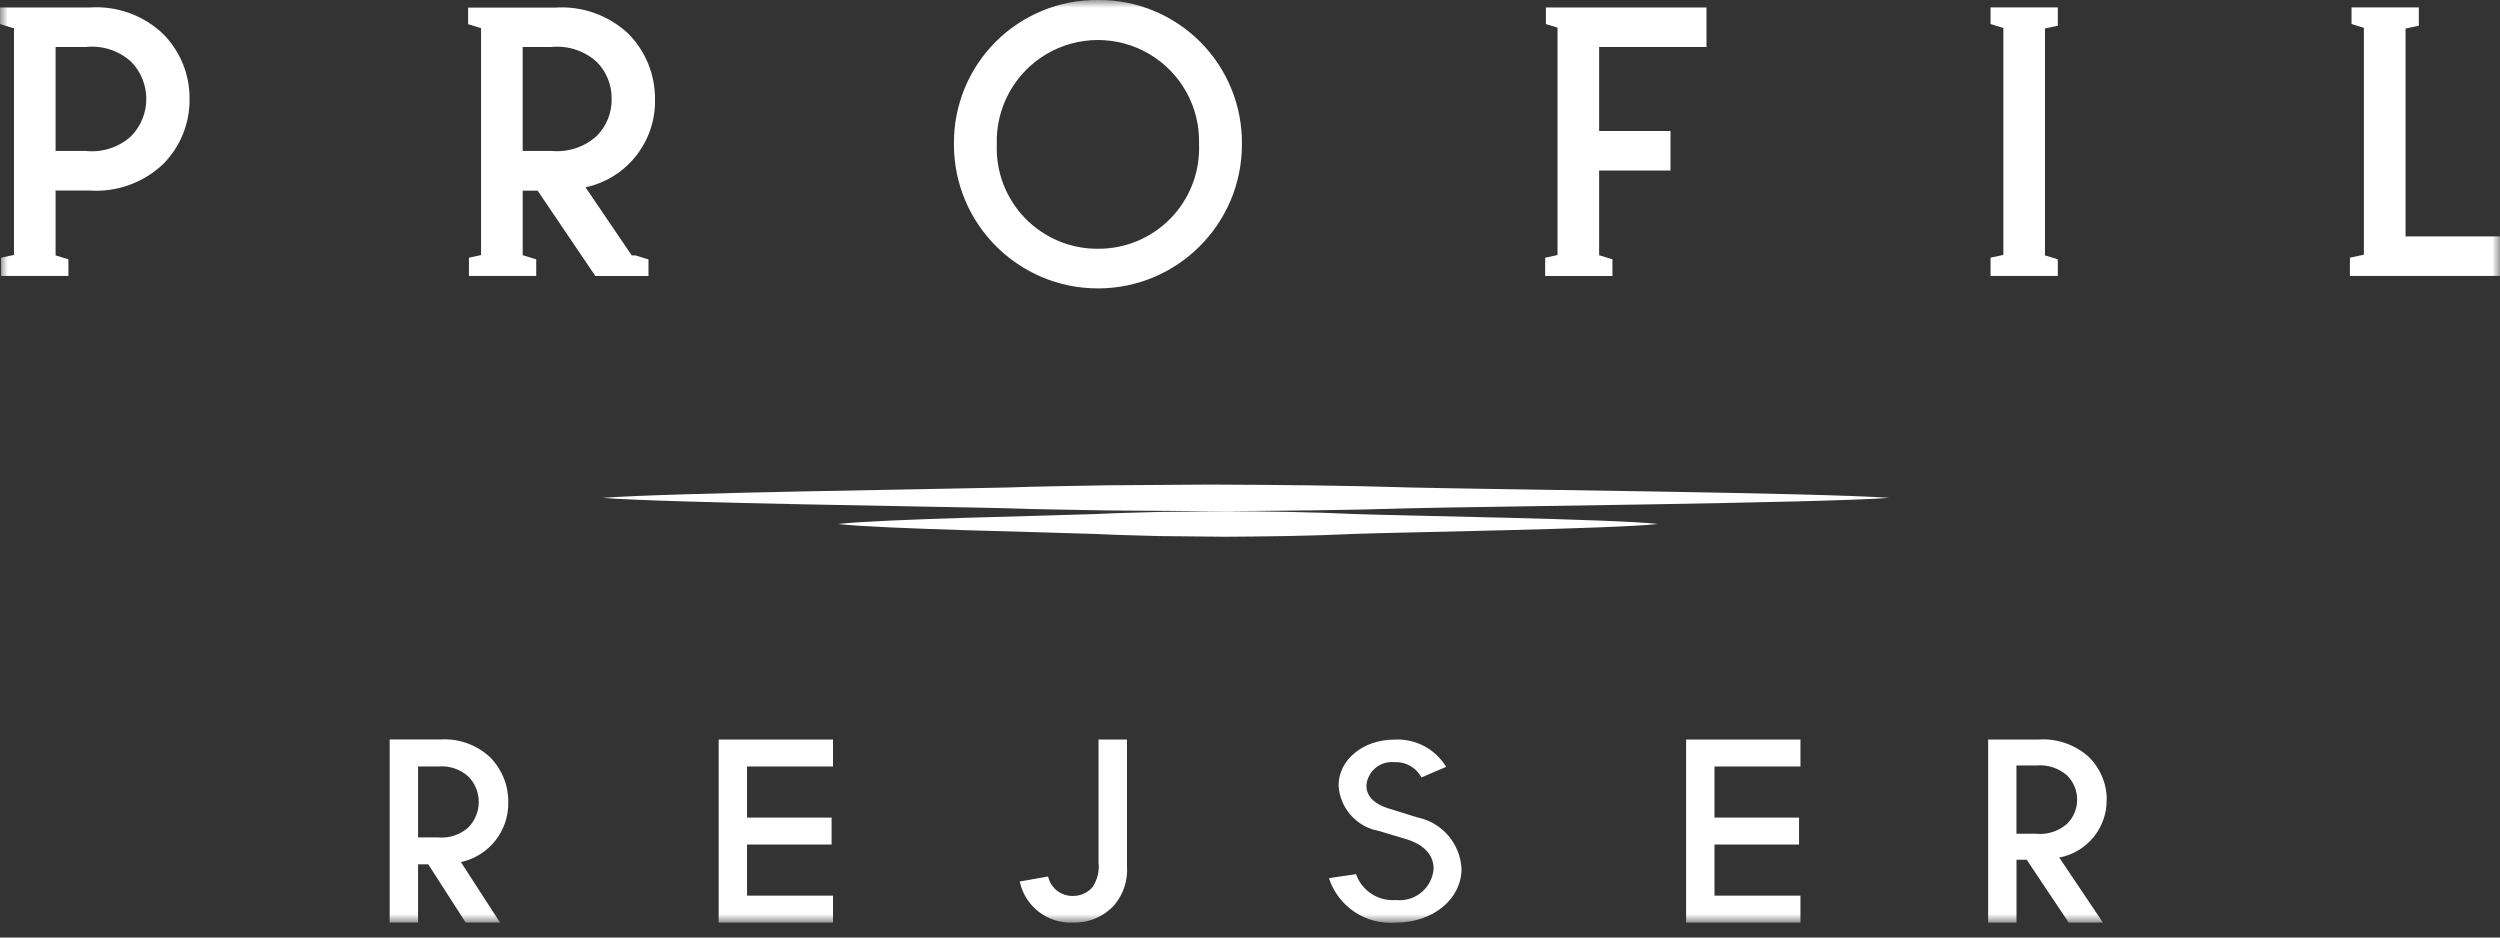 <svg xmlns="http://www.w3.org/2000/svg" xmlns:xlink="http://www.w3.org/1999/xlink" width="160" height="60" viewBox="0 0 160 60"><rect x="0" y="0" width="160" height="60" fill="#333333" stroke="none"/><defs><rect id="a" width="160" height="59.045" x="0" y="0"/></defs><g fill="none" fill-rule="evenodd"><mask id="b" fill="#fff"><use xlink:href="#a"/></mask><g fill="#FFF" fill-rule="nonzero" mask="url(#b)"><path d="M5.737.477 0 .477 0 1.54.822 1.794.894 1.794.894 16.314.072 16.491.072 17.66 4.378 17.66 4.378 16.597 3.557 16.344 3.557 12.194 5.737 12.194C7.477 12.313 9.187 11.696 10.45 10.494 11.543 9.387 12.148 7.89 12.132 6.335 12.147 4.784 11.543 3.29 10.454 2.185 9.191.978 7.479.359 5.737.477M8.403 8.705C7.617 9.425 6.56 9.773 5.501 9.661L3.558 9.661 3.558 3.007 5.502 3.007C6.562 2.894 7.619 3.242 8.404 3.963 9.683 5.284 9.683 7.382 8.404 8.703M30.787 1.794 30.787 16.324 30.012 16.492 30.012 17.661 34.318 17.661 34.318 16.598 33.496 16.344 33.452 16.344 33.452 12.201 34.408 12.201 38.104 17.666 41.503 17.666 41.503 16.604 40.682 16.35 40.43 16.344 37.473 11.989C40.119 11.421 41.987 9.05 41.92 6.344 41.93 4.78 41.319 3.275 40.22 2.162 38.958.978 37.26.37 35.533.485L29.96.485 29.96 1.547 30.781 1.801 30.787 1.794ZM33.451 3.006 35.287 3.006C36.347 2.901 37.401 3.248 38.191 3.962 38.816 4.591 39.16 5.445 39.147 6.332 39.16 7.218 38.816 8.073 38.191 8.702 37.401 9.416 36.347 9.763 35.287 9.658L33.451 9.658 33.451 3.006ZM70.267 0C67.811-.023 65.449.944 63.715 2.683 61.981 4.422 61.021 6.787 61.051 9.243 61.051 14.332 65.177 18.458 70.267 18.458 75.357 18.458 79.483 14.332 79.483 9.243 79.513 6.787 78.553 4.422 76.819 2.683 75.084.944 72.723-.023 70.267 0M70.267 15.921C68.51 15.932 66.825 15.224 65.603 13.962 64.381 12.7 63.728 10.994 63.795 9.238 63.721 6.878 64.938 4.664 66.971 3.462 69.004 2.26 71.53 2.26 73.563 3.462 75.596 4.664 76.813 6.878 76.739 9.238 76.806 10.994 76.153 12.7 74.931 13.962 73.709 15.224 72.025 15.932 70.268 15.921"/><polygon points="153.955 15.128 153.955 1.829 154.805 1.644 154.805 .475 150.498 .475 150.498 1.538 151.288 1.781 151.288 16.304 151.267 16.304 150.394 16.492 150.394 17.661 159.999 17.661 159.999 15.128"/><polygon points="130.878 17.659 131.699 17.659 131.699 16.596 130.878 16.343 130.878 1.821 131.699 1.644 131.699 .475 127.395 .475 127.395 1.538 128.216 1.792 128.216 16.314 127.395 16.491 127.395 17.66 130.879 17.66"/><polygon points="103.196 17.659 103.196 16.596 102.375 16.343 102.344 16.343 102.344 10.915 106.912 10.915 106.912 8.385 102.344 8.385 102.344 3.006 109.214 3.006 109.214 .477 98.938 .477 98.938 1.54 99.682 1.769 99.682 16.323 98.89 16.494 98.89 17.663 103.197 17.663"/><path d="M78.395 32.72 74.264 32.763C72.883 32.808 71.511 32.823 70.133 32.899 67.379 33.005 56.385 33.217 53.631 33.536 56.385 33.855 67.379 34.067 70.133 34.174 71.514 34.249 72.888 34.264 74.264 34.309L78.395 34.352C81.148 34.335 83.902 34.301 86.656 34.171 89.41 34.065 103.355 33.853 106.11 33.534 103.356 33.215 89.41 33.003 86.656 32.897 83.902 32.766 81.148 32.732 78.395 32.715M70.941 32.67 77.422 32.715C81.742 32.698 86.065 32.662 90.382 32.526 94.704 32.42 116.591 32.192 120.913 31.864 116.591 31.536 94.704 31.314 90.382 31.202 86.062 31.067 81.74 31.03 77.422 31.013L70.941 31.058C68.781 31.104 66.62 31.12 64.461 31.2 60.141 31.306 42.885 31.534 38.565 31.864 42.885 32.195 60.141 32.417 64.461 32.529 66.622 32.608 68.783 32.624 70.941 32.67M32.53 51.324C32.538 50.257 32.121 49.23 31.372 48.47 30.511 47.663 29.354 47.248 28.176 47.326L24.939 47.326 24.939 59.043 26.755 59.043 26.755 55.316 27.408 55.316 29.805 59.043 32.002 59.043 29.496 55.171C31.301 54.784 32.575 53.166 32.529 51.321M29.991 52.941C29.453 53.428 28.734 53.666 28.012 53.594L26.755 53.594 26.755 49.055 28.007 49.055C28.73 48.983 29.449 49.22 29.986 49.708 30.858 50.609 30.858 52.039 29.986 52.94"/><polygon points="45.995 59.045 53.312 59.045 53.312 57.321 47.81 57.321 47.81 54.05 53.222 54.05 53.222 52.326 47.81 52.326 47.81 49.056 53.312 49.056 53.312 47.331 45.995 47.331"/><path d="M70.306 55.211C70.367 55.76 70.232 56.313 69.925 56.773 69.612 57.137 69.153 57.345 68.672 57.341 67.912 57.359 67.245 56.839 67.079 56.097L65.263 56.416C65.601 58.011 67.048 59.125 68.677 59.044 69.694 59.075 70.672 58.652 71.346 57.889 71.917 57.192 72.196 56.301 72.127 55.403L72.127 47.329 70.306 47.329 70.306 55.211ZM90.711 52.314 88.874 51.742C87.811 51.411 87.448 50.853 87.448 50.267 87.485 49.828 87.698 49.423 88.038 49.143 88.378 48.863 88.816 48.732 89.254 48.78 89.969 48.741 90.64 49.124 90.972 49.758L92.553 49.079C91.86 47.936 90.595 47.265 89.259 47.333 87.214 47.333 85.669 48.642 85.669 50.269 85.749 51.712 86.806 52.913 88.228 53.175L90.034 53.717C91.236 54.093 91.752 54.802 91.752 55.6 91.706 56.191 91.422 56.738 90.966 57.115 90.509 57.493 89.918 57.669 89.329 57.602 88.204 57.691 87.16 57.011 86.787 55.945L85.052 56.201C85.647 58.026 87.417 59.203 89.329 59.047 91.752 59.047 93.538 57.51 93.538 55.599 93.454 53.991 92.297 52.643 90.721 52.315M134.83 51.176C134.833 50.141 134.413 49.15 133.668 48.432 132.795 47.649 131.643 47.252 130.472 47.329L127.241 47.329 127.241 59.045 129.056 59.045 129.056 55.023 129.71 55.023 132.397 59.045 134.589 59.045 131.793 54.884C133.569 54.547 134.848 52.984 134.826 51.176M132.284 52.732C131.738 53.205 131.023 53.432 130.305 53.361L129.052 53.361 129.052 48.991 130.305 48.991C131.023 48.92 131.738 49.147 132.284 49.62 132.702 50.03 132.938 50.591 132.938 51.176 132.938 51.762 132.702 52.323 132.284 52.732"/><polygon points="107.912 59.045 115.229 59.045 115.229 57.321 109.727 57.321 109.727 54.05 115.139 54.05 115.139 52.326 109.727 52.326 109.727 49.056 115.229 49.056 115.229 47.331 107.912 47.331"/></g></g></svg>